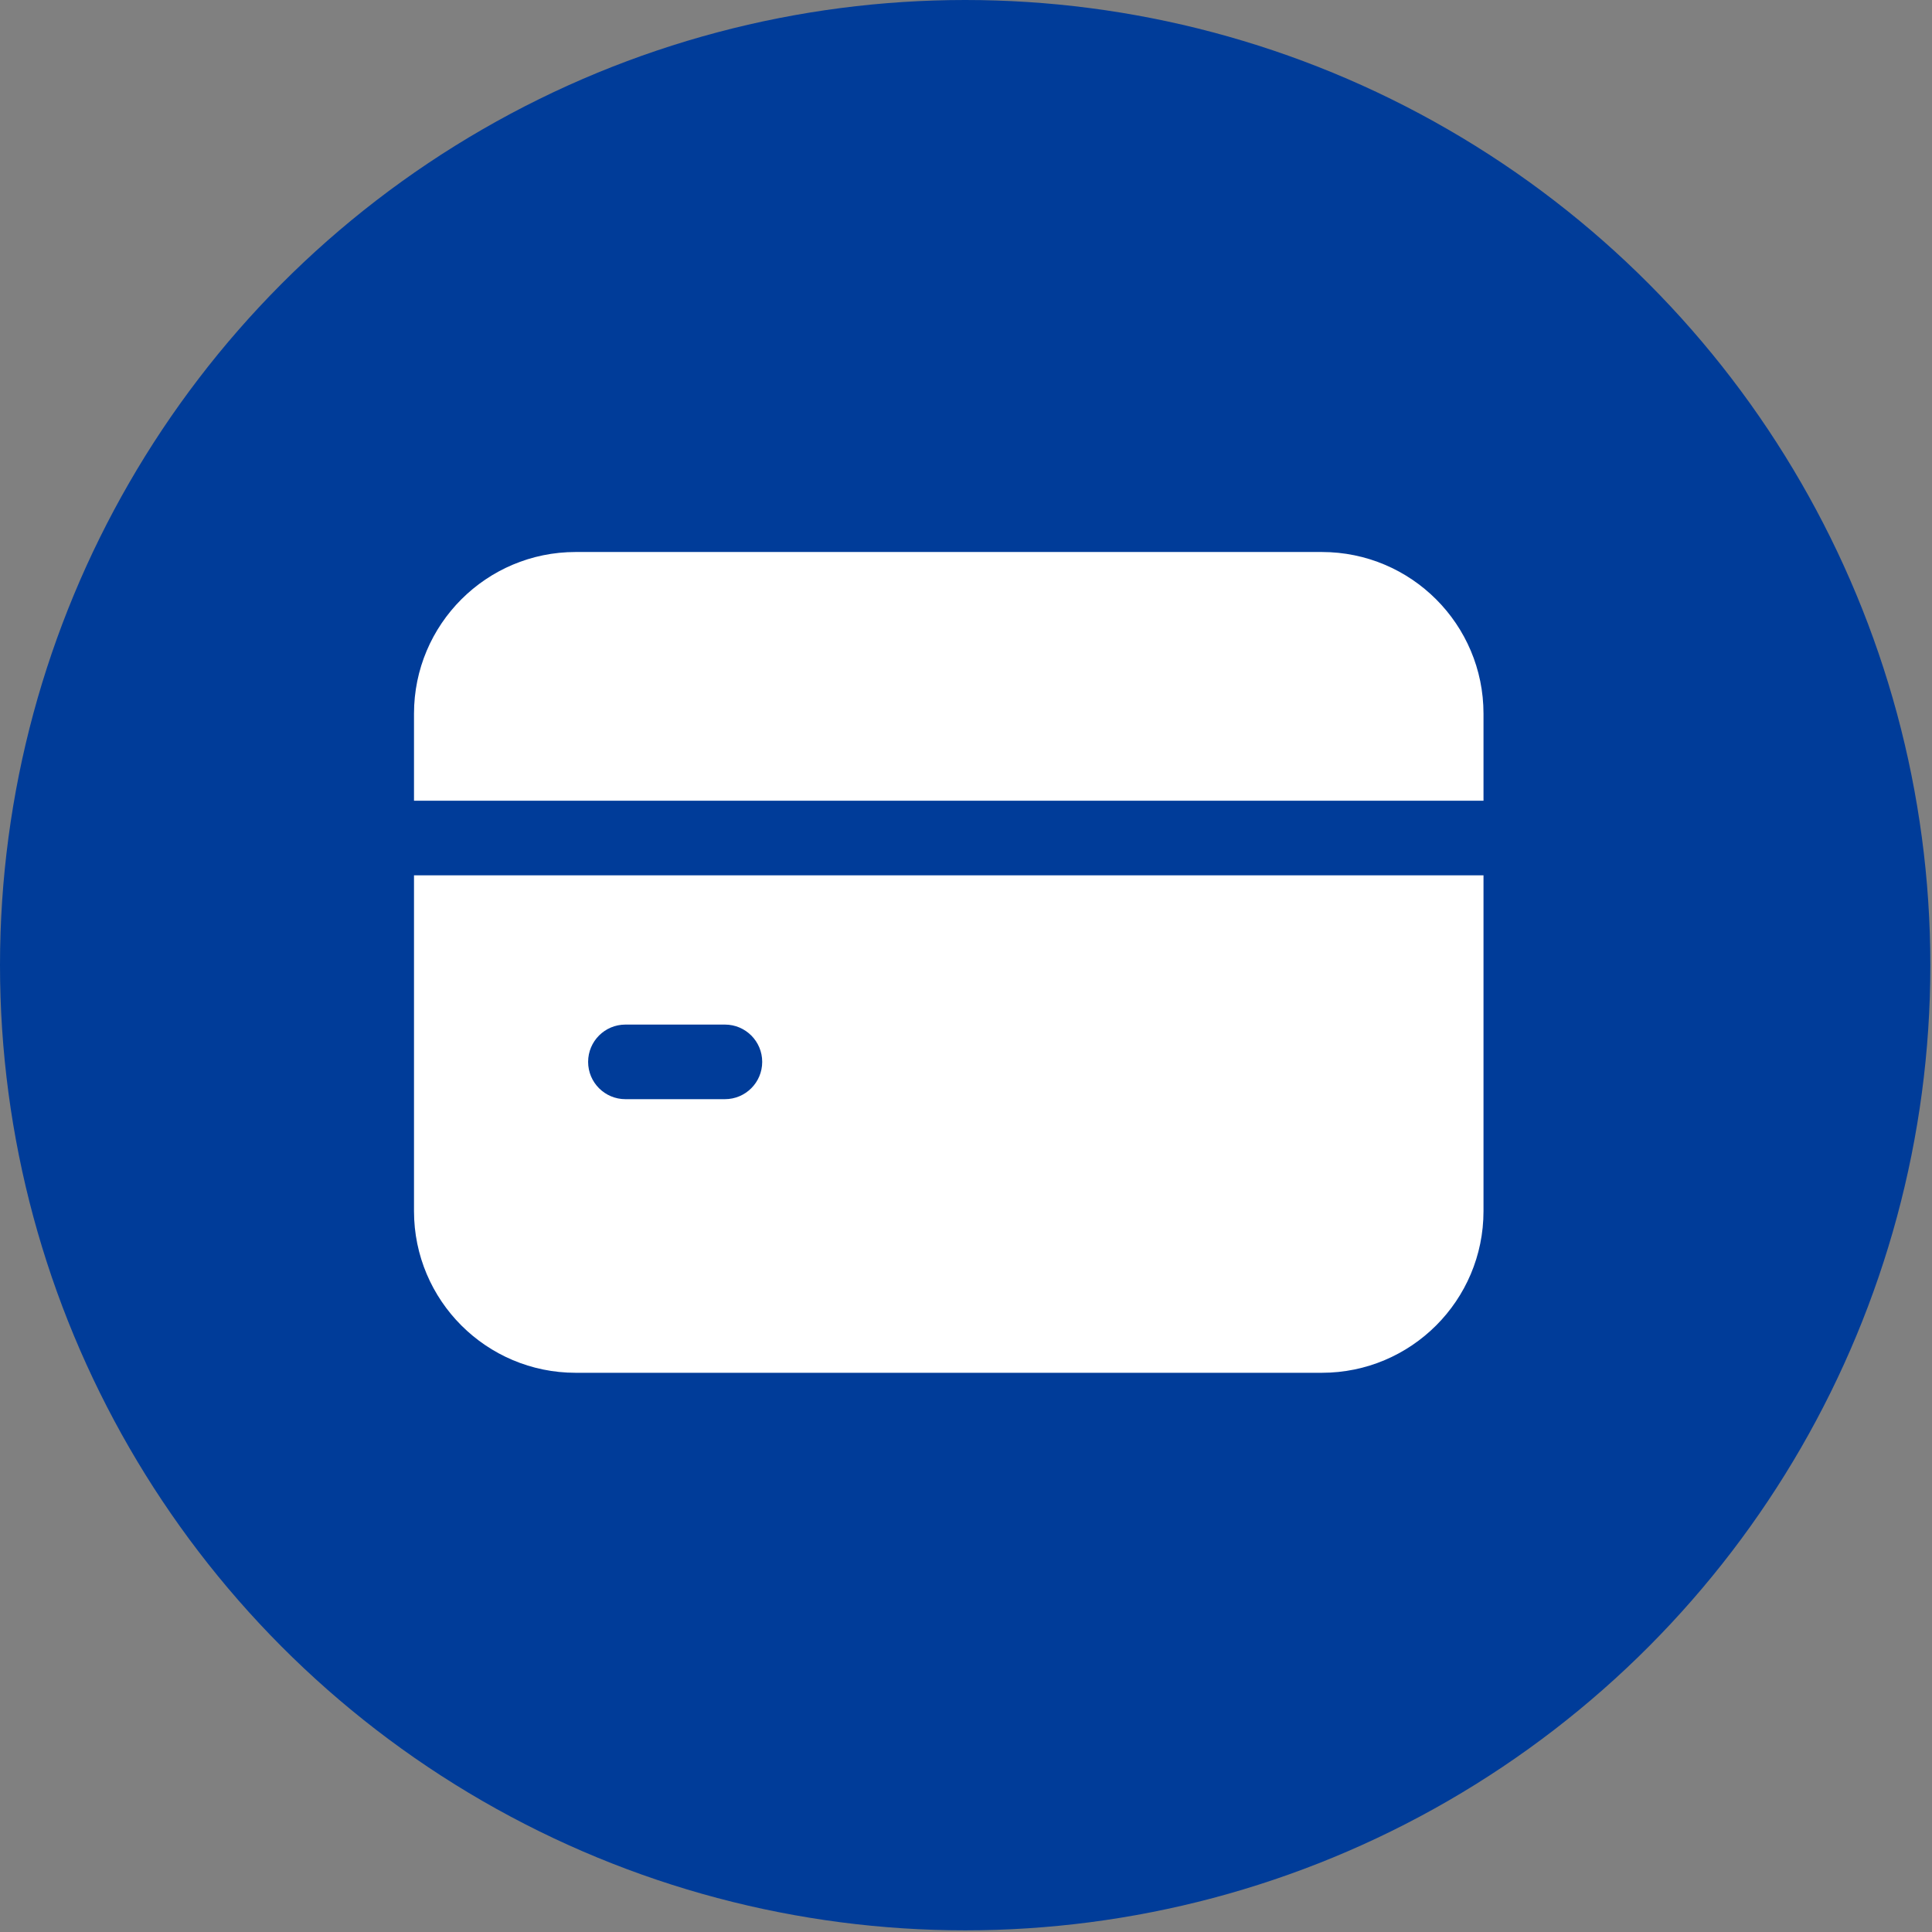 <?xml version="1.0" encoding="UTF-8"?> <svg xmlns="http://www.w3.org/2000/svg" width="56" height="56" viewBox="0 0 56 56" fill="none"><rect x="0" y="0" width="56" height="56" fill="#808080" stroke="none"/><circle cx="27.976" cy="27.976" r="27.976" fill="#003C99"></circle><path fill-rule="evenodd" clip-rule="evenodd" d="M43 25.372H12V35.105C12 37.693 14.098 39.791 16.686 39.791H38.314C40.902 39.791 43 37.693 43 35.105V25.372ZM18.128 31.86H21.012C21.609 31.86 22.093 31.376 22.093 30.779C22.093 30.182 21.609 29.698 21.012 29.698H18.128C17.531 29.698 17.047 30.182 17.047 30.779C17.047 31.376 17.531 31.86 18.128 31.86ZM12 23.209H43V20.686C43 18.098 40.902 16 38.314 16C32.774 16 22.226 16 16.686 16C14.098 16 12 18.098 12 20.686V23.209Z" fill="white"></path></svg> 